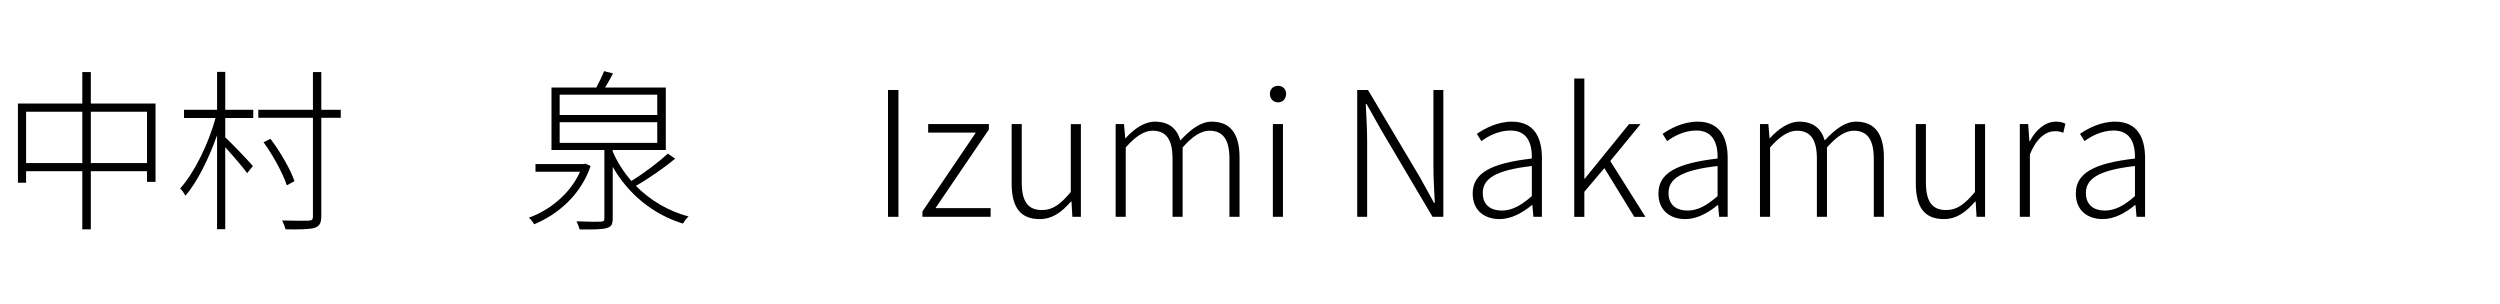 <?xml version="1.0" encoding="UTF-8"?><svg id="_レイヤー_1" xmlns="http://www.w3.org/2000/svg" viewBox="0 0 230 28"><path d="m14.31,9.527v7.203h-.784v-.977h-5.17v5.346h-.784v-5.346H2.401v1.057h-.752v-7.283h5.923v-2.897h.784v2.897h5.954Zm-6.738,5.475v-4.723H2.401v4.723h5.17Zm5.954,0v-4.723h-5.17v4.723h5.17Z"/><path d="m20.722,10.104h2.577v.752h-2.577v1.777c.576.527,2.161,2.192,2.545,2.641l-.528.656c-.352-.496-1.329-1.633-2.017-2.385v7.539h-.752v-8.644c-.752,2.146-1.841,4.338-2.913,5.57-.096-.208-.32-.513-.48-.673,1.265-1.393,2.609-4.081,3.25-6.482h-2.897v-.752h3.042v-3.489h.752v3.489Zm10.628.736h-1.792v9.044c0,.688-.192.944-.641,1.088-.448.128-1.312.145-2.641.128-.064-.208-.192-.576-.32-.816,1.137.032,2.145.032,2.449.017.288-.017.384-.097.384-.384v-9.076h-5.026v-.736h5.026v-3.474h.769v3.474h1.792v.736Zm-4.962,6.211c-.352-1.072-1.249-2.737-2.145-3.97l.641-.305c.912,1.2,1.856,2.85,2.209,3.89l-.705.385Z"/><path d="m54.339,15.273c-.913,2.674-3.025,4.466-5.202,5.362-.096-.192-.305-.448-.48-.608,1.921-.688,3.793-2.192,4.706-4.226h-4.098v-.704h4.45l.144-.048.48.224Zm7.778-.672c-1.04.848-2.448,1.841-3.617,2.497,1.297,1.312,2.961,2.32,4.851,2.817-.177.16-.4.432-.513.656-2.785-.849-5.058-2.754-6.467-5.219v4.738c0,.544-.128.784-.576.896-.416.128-1.232.128-2.465.128-.064-.208-.16-.496-.288-.753,1.088.049,1.953.049,2.225.032.288-.016.336-.096.336-.304v-6.291h-4.866v-5.746h4.129c.256-.496.544-1.072.705-1.505l.832.208c-.224.433-.496.896-.736,1.297h5.587v5.746h-4.883v.145c.417.977,1.009,1.889,1.713,2.705,1.137-.688,2.529-1.745,3.361-2.514l.672.465Zm-10.628-4.018h8.979v-1.873h-8.979v1.873Zm0,2.561h8.979v-1.904h-8.979v1.904Z"/><path d="m81.696,8.279h.961v11.668h-.961v-11.668Z"/><path d="m84.864,19.451l4.914-7.251h-4.386v-.784h5.586v.496l-4.914,7.235h5.074v.8h-6.274v-.496Z"/><path d="m93.072,16.874v-5.458h.929v5.346c0,1.745.544,2.562,1.856,2.562.992,0,1.696-.513,2.657-1.665v-6.242h.928v8.531h-.784l-.08-1.408h-.048c-.832.96-1.696,1.616-2.881,1.616-1.776,0-2.577-1.088-2.577-3.281Z"/><path d="m102.641,11.416h.768l.112,1.297h.032c.769-.849,1.729-1.521,2.689-1.521,1.36,0,2.049.689,2.353,1.729.96-1.04,1.889-1.729,2.881-1.729,1.713,0,2.562,1.105,2.562,3.298v5.458h-.929v-5.33c0-1.776-.592-2.593-1.841-2.593-.769,0-1.553.513-2.465,1.536v6.387h-.929v-5.33c0-1.776-.576-2.593-1.841-2.593-.752,0-1.568.513-2.465,1.536v6.387h-.928v-8.531Z"/><path d="m116.832,8.631c0-.448.32-.736.752-.736.416,0,.736.288.736.736,0,.48-.32.784-.736.784-.432,0-.752-.304-.752-.784Zm.271,2.785h.929v8.531h-.929v-8.531Z"/><path d="m124.863,8.279h.993l4.77,8.019,1.297,2.353h.08c-.064-1.152-.128-2.32-.128-3.457v-6.914h.912v11.668h-.992l-4.754-8.035-1.312-2.337h-.08c.048,1.12.128,2.209.128,3.378v6.994h-.913v-11.668Z"/><path d="m135.487,17.803c0-1.889,1.681-2.785,5.442-3.217.031-1.266-.336-2.578-1.953-2.578-1.12,0-2.097.529-2.689.977l-.416-.672c.656-.448,1.841-1.121,3.233-1.121,2.033,0,2.753,1.457,2.753,3.346v5.41h-.784l-.096-1.088h-.032c-.864.704-1.889,1.296-2.978,1.296-1.376,0-2.48-.769-2.48-2.353Zm5.442.24v-2.77c-3.361.385-4.514,1.169-4.514,2.481,0,1.168.8,1.616,1.744,1.616s1.761-.448,2.77-1.328Z"/><path d="m144.831,7.223h.929v9.22h.032l4.081-5.026h1.057l-2.785,3.394,3.233,5.138h-1.024l-2.753-4.481-1.841,2.177v2.305h-.929V7.223Z"/><path d="m152.575,17.803c0-1.889,1.681-2.785,5.442-3.217.031-1.266-.336-2.578-1.953-2.578-1.12,0-2.097.529-2.689.977l-.416-.672c.656-.448,1.841-1.121,3.233-1.121,2.033,0,2.753,1.457,2.753,3.346v5.41h-.784l-.096-1.088h-.032c-.864.704-1.889,1.296-2.978,1.296-1.376,0-2.48-.769-2.48-2.353Zm5.442.24v-2.77c-3.361.385-4.514,1.169-4.514,2.481,0,1.168.8,1.616,1.744,1.616s1.761-.448,2.77-1.328Z"/><path d="m161.919,11.416h.769l.112,1.297h.032c.768-.849,1.729-1.521,2.688-1.521,1.36,0,2.049.689,2.354,1.729.96-1.04,1.889-1.729,2.881-1.729,1.713,0,2.562,1.105,2.562,3.298v5.458h-.929v-5.33c0-1.776-.593-2.593-1.841-2.593-.769,0-1.553.513-2.465,1.536v6.387h-.929v-5.33c0-1.776-.576-2.593-1.841-2.593-.752,0-1.568.513-2.465,1.536v6.387h-.929v-8.531Z"/><path d="m176.255,16.874v-5.458h.929v5.346c0,1.745.544,2.562,1.856,2.562.992,0,1.696-.513,2.657-1.665v-6.242h.929v8.531h-.784l-.08-1.408h-.049c-.832.96-1.696,1.616-2.881,1.616-1.776,0-2.577-1.088-2.577-3.281Z"/><path d="m185.823,11.416h.769l.111,1.585h.032c.576-1.073,1.425-1.81,2.417-1.81.336,0,.592.049.864.192l-.192.833c-.287-.112-.447-.145-.784-.145-.752,0-1.664.561-2.288,2.145v5.73h-.929v-8.531Z"/><path d="m190.975,17.803c0-1.889,1.681-2.785,5.442-3.217.032-1.266-.336-2.578-1.953-2.578-1.12,0-2.097.529-2.688.977l-.416-.672c.656-.448,1.84-1.121,3.232-1.121,2.033,0,2.754,1.457,2.754,3.346v5.41h-.785l-.096-1.088h-.032c-.864.704-1.889,1.296-2.977,1.296-1.377,0-2.481-.769-2.481-2.353Zm5.442.24v-2.77c-3.361.385-4.514,1.169-4.514,2.481,0,1.168.8,1.616,1.744,1.616s1.761-.448,2.77-1.328Z"/></svg>